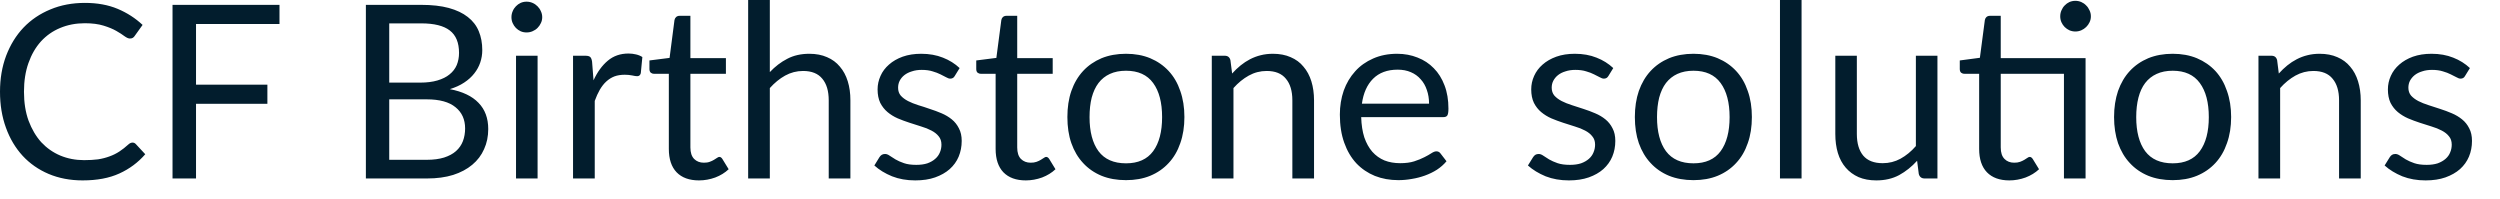 <?xml version="1.0" encoding="utf-8"?>
<svg xmlns="http://www.w3.org/2000/svg" fill="none" height="100%" overflow="visible" preserveAspectRatio="none" style="display: block;" viewBox="0 0 88 7" width="100%">
<path d="M4.666 5.019C4.711 5.019 4.751 5.037 4.784 5.075L5.113 5.429C4.862 5.718 4.559 5.945 4.201 6.107C3.845 6.27 3.414 6.35 2.908 6.35C2.471 6.35 2.072 6.274 1.714 6.123C1.356 5.971 1.05 5.758 0.797 5.484C0.544 5.208 0.347 4.879 0.209 4.495C0.069 4.111 0 3.689 0 3.228C0 2.768 0.072 2.346 0.216 1.962C0.363 1.578 0.565 1.248 0.827 0.972C1.091 0.696 1.407 0.483 1.773 0.332C2.14 0.178 2.545 0.102 2.989 0.102C3.424 0.102 3.808 0.172 4.14 0.311C4.474 0.451 4.766 0.64 5.019 0.877L4.746 1.258C4.73 1.286 4.707 1.31 4.678 1.33C4.652 1.347 4.617 1.356 4.571 1.356C4.521 1.356 4.457 1.328 4.384 1.275C4.309 1.219 4.213 1.155 4.094 1.088C3.974 1.019 3.825 0.958 3.647 0.903C3.467 0.847 3.246 0.818 2.986 0.818C2.669 0.818 2.381 0.874 2.119 0.984C1.857 1.092 1.631 1.251 1.441 1.458C1.254 1.666 1.107 1.919 1.002 2.218C0.896 2.516 0.844 2.853 0.844 3.228C0.844 3.609 0.897 3.948 1.005 4.247C1.117 4.545 1.266 4.8 1.453 5.007C1.644 5.211 1.867 5.368 2.123 5.476C2.382 5.584 2.661 5.637 2.96 5.637C3.141 5.637 3.305 5.628 3.45 5.609C3.598 5.586 3.732 5.551 3.855 5.505C3.98 5.461 4.094 5.403 4.201 5.334C4.308 5.264 4.414 5.18 4.521 5.083C4.568 5.04 4.617 5.019 4.666 5.019ZM6.9 0.844V2.981H9.412V3.654H6.9V6.282H6.073V0.171H9.838V0.844H6.9ZM15.024 5.625C15.26 5.625 15.462 5.598 15.633 5.545C15.803 5.49 15.944 5.415 16.052 5.318C16.163 5.219 16.244 5.101 16.294 4.969C16.346 4.832 16.372 4.682 16.372 4.521C16.372 4.204 16.259 3.956 16.035 3.775C15.809 3.589 15.473 3.497 15.024 3.497H13.701V5.625H15.024ZM13.701 0.823V2.908H14.793C15.027 2.908 15.228 2.882 15.398 2.832C15.572 2.78 15.715 2.71 15.825 2.618C15.939 2.527 16.023 2.417 16.078 2.289C16.131 2.158 16.158 2.017 16.158 1.863C16.158 1.502 16.05 1.24 15.834 1.074C15.618 0.906 15.283 0.823 14.827 0.823H13.701ZM14.827 0.171C15.203 0.171 15.525 0.207 15.796 0.28C16.069 0.355 16.291 0.46 16.465 0.597C16.641 0.733 16.771 0.9 16.853 1.1C16.935 1.296 16.976 1.517 16.976 1.765C16.976 1.916 16.952 2.061 16.905 2.2C16.859 2.337 16.789 2.465 16.696 2.583C16.602 2.704 16.483 2.812 16.337 2.908C16.195 3.002 16.027 3.078 15.834 3.138C16.283 3.223 16.62 3.385 16.845 3.621C17.072 3.854 17.186 4.161 17.186 4.542C17.186 4.801 17.138 5.036 17.04 5.249C16.947 5.462 16.807 5.647 16.623 5.8C16.44 5.953 16.216 6.073 15.95 6.158C15.682 6.241 15.377 6.282 15.036 6.282H12.879V0.171H14.827ZM18.923 1.962V6.282H18.164V1.962H18.923ZM19.086 0.605C19.086 0.679 19.071 0.749 19.039 0.813C19.01 0.877 18.97 0.934 18.92 0.984C18.871 1.033 18.813 1.071 18.745 1.1C18.679 1.129 18.609 1.142 18.536 1.142C18.461 1.142 18.391 1.129 18.326 1.1C18.263 1.071 18.209 1.033 18.16 0.984C18.113 0.934 18.073 0.877 18.046 0.813C18.017 0.749 18.003 0.679 18.003 0.605C18.003 0.532 18.017 0.462 18.046 0.396C18.073 0.327 18.113 0.27 18.16 0.221C18.209 0.171 18.263 0.131 18.326 0.102C18.391 0.073 18.461 0.059 18.536 0.059C18.609 0.059 18.679 0.073 18.745 0.102C18.813 0.131 18.871 0.171 18.92 0.221C18.97 0.27 19.01 0.327 19.039 0.396C19.071 0.462 19.086 0.532 19.086 0.605ZM20.892 2.827C21.028 2.532 21.196 2.302 21.395 2.136C21.595 1.968 21.837 1.884 22.125 1.884C22.216 1.884 22.302 1.895 22.385 1.915C22.471 1.934 22.545 1.965 22.611 2.008L22.556 2.576C22.538 2.647 22.495 2.682 22.428 2.682C22.387 2.682 22.329 2.673 22.253 2.656C22.175 2.64 22.088 2.631 21.992 2.631C21.855 2.631 21.733 2.65 21.625 2.69C21.52 2.731 21.426 2.791 21.34 2.87C21.256 2.946 21.182 3.043 21.113 3.159C21.048 3.273 20.988 3.404 20.935 3.552V6.282H20.171V1.962H20.606C20.688 1.962 20.745 1.977 20.777 2.008C20.809 2.04 20.83 2.093 20.841 2.171L20.892 2.827ZM24.605 6.35C24.263 6.35 24 6.254 23.816 6.064C23.634 5.874 23.543 5.599 23.543 5.241V2.597H23.022C22.976 2.597 22.938 2.583 22.908 2.559C22.876 2.53 22.86 2.487 22.86 2.431V2.128L23.569 2.038L23.742 0.704C23.752 0.661 23.77 0.626 23.799 0.6C23.829 0.573 23.87 0.557 23.918 0.557H24.302V2.047H25.552V2.597H24.302V5.19C24.302 5.372 24.346 5.506 24.434 5.595C24.522 5.683 24.637 5.727 24.775 5.727C24.854 5.727 24.923 5.718 24.979 5.697C25.04 5.676 25.09 5.651 25.133 5.625C25.176 5.599 25.212 5.577 25.24 5.557C25.272 5.534 25.299 5.523 25.32 5.523C25.362 5.523 25.397 5.548 25.427 5.595L25.649 5.957C25.518 6.081 25.362 6.177 25.176 6.248C24.991 6.315 24.801 6.35 24.605 6.35ZM27.098 2.538C27.284 2.341 27.488 2.184 27.713 2.069C27.937 1.951 28.196 1.893 28.489 1.893C28.725 1.893 28.932 1.933 29.112 2.012C29.295 2.09 29.444 2.2 29.564 2.346C29.686 2.487 29.779 2.66 29.841 2.861C29.904 3.063 29.934 3.287 29.934 3.531V6.282H29.171V3.531C29.171 3.203 29.096 2.95 28.946 2.772C28.798 2.589 28.571 2.498 28.268 2.498C28.043 2.498 27.832 2.553 27.636 2.661C27.442 2.769 27.264 2.915 27.098 3.1V6.282H26.335V0H27.098V2.538ZM33.608 2.673C33.575 2.736 33.522 2.768 33.45 2.768C33.407 2.768 33.36 2.752 33.305 2.72C33.252 2.69 33.185 2.655 33.106 2.618C33.028 2.579 32.935 2.542 32.828 2.512C32.72 2.477 32.592 2.46 32.445 2.46C32.317 2.46 32.201 2.477 32.099 2.512C31.997 2.542 31.908 2.586 31.834 2.644C31.762 2.701 31.707 2.768 31.668 2.844C31.631 2.918 31.613 2.999 31.613 3.088C31.613 3.199 31.643 3.29 31.706 3.365C31.771 3.438 31.857 3.502 31.962 3.557C32.067 3.61 32.187 3.659 32.32 3.701C32.454 3.741 32.591 3.785 32.729 3.834C32.871 3.88 33.01 3.93 33.144 3.988C33.276 4.044 33.397 4.116 33.502 4.201C33.607 4.286 33.691 4.391 33.753 4.516C33.819 4.638 33.852 4.786 33.852 4.96C33.852 5.159 33.816 5.343 33.745 5.514C33.674 5.682 33.569 5.828 33.429 5.953C33.29 6.076 33.119 6.172 32.917 6.244C32.716 6.315 32.483 6.35 32.218 6.35C31.916 6.35 31.643 6.302 31.4 6.206C31.154 6.105 30.947 5.979 30.777 5.825L30.955 5.535C30.978 5.499 31.005 5.47 31.037 5.45C31.068 5.43 31.107 5.42 31.156 5.42C31.208 5.42 31.261 5.441 31.317 5.481C31.375 5.52 31.442 5.564 31.523 5.612C31.605 5.66 31.704 5.704 31.822 5.744C31.937 5.784 32.082 5.803 32.256 5.803C32.404 5.803 32.533 5.785 32.644 5.749C32.755 5.709 32.848 5.656 32.921 5.59C32.996 5.526 33.049 5.45 33.084 5.365C33.121 5.279 33.139 5.188 33.139 5.092C33.139 4.972 33.106 4.874 33.042 4.798C32.978 4.717 32.894 4.652 32.789 4.597C32.684 4.541 32.563 4.492 32.426 4.452C32.294 4.41 32.155 4.366 32.014 4.32C31.873 4.274 31.736 4.224 31.599 4.166C31.465 4.107 31.346 4.033 31.241 3.945C31.136 3.857 31.051 3.749 30.985 3.621C30.923 3.49 30.891 3.331 30.891 3.147C30.891 2.982 30.926 2.824 30.994 2.673C31.061 2.519 31.162 2.387 31.293 2.273C31.422 2.157 31.584 2.064 31.774 1.995C31.965 1.927 32.183 1.893 32.426 1.893C32.711 1.893 32.965 1.939 33.191 2.029C33.418 2.117 33.614 2.241 33.779 2.396L33.608 2.673ZM36.108 6.35C35.767 6.35 35.505 6.254 35.319 6.064C35.138 5.874 35.046 5.599 35.046 5.241V2.597H34.527C34.481 2.597 34.443 2.583 34.411 2.559C34.379 2.53 34.364 2.487 34.364 2.431V2.128L35.072 2.038L35.247 0.704C35.255 0.661 35.275 0.626 35.302 0.6C35.334 0.573 35.374 0.557 35.422 0.557H35.806V2.047H37.055V2.597H35.806V5.19C35.806 5.372 35.85 5.506 35.937 5.595C36.026 5.683 36.14 5.727 36.279 5.727C36.359 5.727 36.426 5.718 36.484 5.697C36.544 5.676 36.595 5.651 36.638 5.625C36.681 5.599 36.716 5.577 36.745 5.557C36.775 5.534 36.803 5.523 36.825 5.523C36.865 5.523 36.9 5.548 36.932 5.595L37.153 5.957C37.023 6.081 36.865 6.177 36.681 6.248C36.495 6.315 36.304 6.35 36.108 6.35ZM39.636 1.893C39.951 1.893 40.236 1.945 40.489 2.05C40.742 2.157 40.958 2.306 41.136 2.498C41.316 2.692 41.453 2.926 41.546 3.202C41.643 3.476 41.691 3.781 41.691 4.119C41.691 4.46 41.643 4.768 41.546 5.04C41.453 5.313 41.316 5.548 41.136 5.739C40.958 5.933 40.742 6.082 40.489 6.187C40.236 6.291 39.951 6.341 39.636 6.341C39.317 6.341 39.029 6.291 38.773 6.187C38.521 6.082 38.304 5.933 38.126 5.739C37.947 5.548 37.808 5.313 37.712 5.04C37.617 4.768 37.572 4.46 37.572 4.119C37.572 3.781 37.617 3.476 37.712 3.202C37.808 2.926 37.947 2.692 38.126 2.498C38.304 2.306 38.521 2.157 38.773 2.05C39.029 1.945 39.317 1.893 39.636 1.893ZM39.636 5.749C40.062 5.749 40.381 5.607 40.591 5.322C40.801 5.036 40.906 4.635 40.906 4.123C40.906 3.609 40.801 3.208 40.591 2.922C40.381 2.634 40.062 2.49 39.636 2.49C39.419 2.49 39.23 2.527 39.068 2.602C38.909 2.675 38.775 2.781 38.667 2.922C38.562 3.06 38.483 3.232 38.428 3.436C38.377 3.639 38.352 3.867 38.352 4.123C38.352 4.635 38.457 5.036 38.667 5.322C38.88 5.607 39.203 5.749 39.636 5.749ZM43.371 2.588C43.465 2.483 43.564 2.388 43.669 2.303C43.774 2.218 43.886 2.145 44.001 2.085C44.122 2.023 44.246 1.976 44.377 1.944C44.51 1.91 44.655 1.893 44.809 1.893C45.043 1.893 45.252 1.933 45.43 2.012C45.613 2.09 45.764 2.2 45.882 2.346C46.004 2.487 46.097 2.66 46.16 2.861C46.222 3.063 46.254 3.287 46.254 3.531V6.282H45.491V3.531C45.491 3.203 45.415 2.95 45.264 2.772C45.116 2.589 44.891 2.498 44.586 2.498C44.361 2.498 44.151 2.553 43.956 2.661C43.762 2.769 43.582 2.915 43.418 3.1V6.282H42.655V1.962H43.11C43.218 1.962 43.285 2.014 43.311 2.119L43.371 2.588ZM50.303 3.65C50.303 3.474 50.277 3.313 50.225 3.168C50.176 3.021 50.105 2.894 50.007 2.789C49.914 2.681 49.799 2.599 49.663 2.541C49.526 2.481 49.371 2.452 49.197 2.452C48.833 2.452 48.545 2.559 48.332 2.772C48.122 2.982 47.991 3.275 47.939 3.65H50.303ZM50.917 5.676C50.822 5.79 50.709 5.889 50.58 5.974C50.449 6.058 50.307 6.125 50.157 6.18C50.009 6.233 49.856 6.273 49.697 6.298C49.537 6.327 49.38 6.341 49.223 6.341C48.924 6.341 48.649 6.292 48.396 6.192C48.146 6.09 47.928 5.942 47.744 5.749C47.561 5.552 47.419 5.311 47.317 5.024C47.214 4.737 47.163 4.407 47.163 4.033C47.163 3.733 47.209 3.452 47.299 3.19C47.393 2.928 47.528 2.702 47.701 2.512C47.873 2.318 48.087 2.168 48.336 2.059C48.586 1.948 48.868 1.893 49.18 1.893C49.439 1.893 49.678 1.938 49.898 2.026C50.118 2.111 50.309 2.236 50.469 2.401C50.63 2.562 50.757 2.765 50.848 3.007C50.94 3.244 50.985 3.519 50.985 3.825C50.985 3.945 50.971 4.024 50.946 4.064C50.921 4.104 50.873 4.123 50.801 4.123H47.914C47.922 4.396 47.959 4.634 48.024 4.836C48.093 5.037 48.187 5.206 48.306 5.343C48.426 5.477 48.568 5.578 48.732 5.647C48.897 5.712 49.083 5.744 49.287 5.744C49.477 5.744 49.642 5.723 49.777 5.68C49.917 5.634 50.036 5.587 50.135 5.535C50.236 5.484 50.318 5.438 50.383 5.395C50.452 5.35 50.51 5.327 50.559 5.327C50.621 5.327 50.668 5.351 50.703 5.398L50.917 5.676ZM56.617 2.673C56.581 2.736 56.53 2.768 56.458 2.768C56.416 2.768 56.367 2.752 56.313 2.72C56.259 2.69 56.192 2.655 56.112 2.618C56.036 2.579 55.943 2.542 55.835 2.512C55.727 2.477 55.599 2.46 55.451 2.46C55.323 2.46 55.209 2.477 55.105 2.512C55.003 2.542 54.915 2.586 54.842 2.644C54.77 2.701 54.716 2.768 54.676 2.844C54.638 2.918 54.62 2.999 54.62 3.088C54.62 3.199 54.652 3.29 54.714 3.365C54.779 3.438 54.865 3.502 54.97 3.557C55.075 3.61 55.194 3.659 55.328 3.701C55.462 3.741 55.597 3.785 55.738 3.834C55.879 3.88 56.018 3.93 56.15 3.988C56.285 4.044 56.405 4.116 56.51 4.201C56.615 4.286 56.699 4.391 56.761 4.516C56.827 4.638 56.859 4.786 56.859 4.96C56.859 5.159 56.824 5.343 56.752 5.514C56.682 5.682 56.575 5.828 56.437 5.953C56.298 6.076 56.128 6.172 55.925 6.244C55.722 6.315 55.489 6.35 55.226 6.35C54.924 6.35 54.652 6.302 54.406 6.206C54.163 6.105 53.954 5.979 53.783 5.825L53.963 5.535C53.986 5.499 54.013 5.47 54.044 5.45C54.076 5.43 54.115 5.42 54.164 5.42C54.214 5.42 54.269 5.441 54.326 5.481C54.382 5.52 54.45 5.564 54.53 5.612C54.614 5.66 54.712 5.704 54.828 5.744C54.946 5.784 55.09 5.803 55.264 5.803C55.412 5.803 55.541 5.785 55.652 5.749C55.764 5.709 55.855 5.656 55.93 5.59C56.003 5.526 56.057 5.45 56.091 5.365C56.128 5.279 56.147 5.188 56.147 5.092C56.147 4.972 56.114 4.874 56.048 4.798C55.986 4.717 55.902 4.652 55.797 4.597C55.692 4.541 55.572 4.492 55.434 4.452C55.3 4.41 55.163 4.366 55.02 4.32C54.882 4.274 54.743 4.224 54.607 4.166C54.473 4.107 54.355 4.033 54.249 3.945C54.144 3.857 54.059 3.749 53.994 3.621C53.931 3.49 53.899 3.331 53.899 3.147C53.899 2.982 53.933 2.824 54.001 2.673C54.07 2.519 54.169 2.387 54.3 2.273C54.431 2.157 54.592 2.064 54.783 1.995C54.973 1.927 55.189 1.893 55.434 1.893C55.719 1.893 55.974 1.939 56.198 2.029C56.426 2.117 56.621 2.241 56.787 2.396L56.617 2.673ZM59.611 1.893C59.926 1.893 60.211 1.945 60.464 2.05C60.717 2.157 60.933 2.306 61.111 2.498C61.291 2.692 61.428 2.926 61.521 3.202C61.619 3.476 61.666 3.781 61.666 4.119C61.666 4.46 61.619 4.768 61.521 5.04C61.428 5.313 61.291 5.548 61.111 5.739C60.933 5.933 60.717 6.082 60.464 6.187C60.211 6.291 59.926 6.341 59.611 6.341C59.293 6.341 59.005 6.291 58.749 6.187C58.496 6.082 58.28 5.933 58.102 5.739C57.922 5.548 57.785 5.313 57.687 5.04C57.593 4.768 57.547 4.46 57.547 4.119C57.547 3.781 57.593 3.476 57.687 3.202C57.785 2.926 57.922 2.692 58.102 2.498C58.28 2.306 58.496 2.157 58.749 2.05C59.005 1.945 59.293 1.893 59.611 1.893ZM59.611 5.749C60.038 5.749 60.356 5.607 60.566 5.322C60.776 5.036 60.882 4.635 60.882 4.123C60.882 3.609 60.776 3.208 60.566 2.922C60.356 2.634 60.038 2.49 59.611 2.49C59.395 2.49 59.206 2.527 59.043 2.602C58.885 2.675 58.751 2.781 58.642 2.922C58.537 3.06 58.458 3.232 58.403 3.436C58.353 3.639 58.327 3.867 58.327 4.123C58.327 4.635 58.432 5.036 58.642 5.322C58.856 5.607 59.179 5.749 59.611 5.749ZM63.415 0V6.282H62.655V0H63.415ZM68.198 1.962V6.282H67.747C67.639 6.282 67.57 6.23 67.541 6.123L67.482 5.659C67.294 5.867 67.084 6.035 66.851 6.163C66.618 6.288 66.35 6.35 66.048 6.35C65.812 6.35 65.603 6.312 65.422 6.235C65.243 6.155 65.092 6.044 64.97 5.902C64.848 5.761 64.755 5.589 64.693 5.386C64.633 5.185 64.603 4.961 64.603 4.716V1.962H65.361V4.716C65.361 5.043 65.436 5.296 65.584 5.476C65.734 5.654 65.963 5.744 66.271 5.744C66.495 5.744 66.705 5.692 66.897 5.587C67.093 5.479 67.275 5.331 67.439 5.142V1.962H68.198ZM73.412 6.282H72.651V2.597H70.426V5.19C70.426 5.372 70.47 5.506 70.559 5.595C70.645 5.683 70.76 5.727 70.9 5.727C70.979 5.727 71.047 5.718 71.104 5.697C71.163 5.676 71.215 5.651 71.258 5.625C71.3 5.599 71.335 5.577 71.364 5.557C71.395 5.534 71.422 5.523 71.445 5.523C71.485 5.523 71.52 5.548 71.552 5.595L71.774 5.957C71.643 6.081 71.485 6.177 71.3 6.248C71.115 6.315 70.924 6.35 70.729 6.35C70.388 6.35 70.124 6.254 69.94 6.064C69.757 5.874 69.666 5.599 69.666 5.241V2.597H69.147C69.101 2.597 69.063 2.583 69.031 2.559C69 2.53 68.984 2.487 68.984 2.431V2.128L69.692 2.034L69.867 0.704C69.876 0.661 69.894 0.626 69.922 0.6C69.954 0.573 69.993 0.557 70.042 0.557H70.426V2.047H73.412V6.282ZM73.599 0.576C73.599 0.649 73.584 0.719 73.552 0.784C73.523 0.847 73.483 0.902 73.433 0.951C73.384 0.999 73.328 1.037 73.262 1.066C73.197 1.094 73.127 1.109 73.054 1.109C72.979 1.109 72.909 1.094 72.843 1.066C72.781 1.037 72.726 0.999 72.677 0.951C72.629 0.902 72.591 0.847 72.563 0.784C72.534 0.719 72.52 0.649 72.52 0.576C72.52 0.501 72.534 0.431 72.563 0.366C72.591 0.299 72.629 0.239 72.677 0.192C72.726 0.14 72.781 0.101 72.843 0.072C72.909 0.044 72.979 0.029 73.054 0.029C73.127 0.029 73.197 0.044 73.262 0.072C73.328 0.101 73.384 0.14 73.433 0.192C73.483 0.239 73.523 0.299 73.552 0.366C73.584 0.431 73.599 0.501 73.599 0.576ZM76.479 1.893C76.795 1.893 77.079 1.945 77.332 2.05C77.585 2.157 77.802 2.306 77.981 2.498C78.159 2.692 78.296 2.926 78.389 3.202C78.487 3.476 78.536 3.781 78.536 4.119C78.536 4.46 78.487 4.768 78.389 5.04C78.296 5.313 78.159 5.548 77.981 5.739C77.802 5.933 77.585 6.082 77.332 6.187C77.079 6.291 76.795 6.341 76.479 6.341C76.161 6.341 75.873 6.291 75.617 6.187C75.364 6.082 75.148 5.933 74.97 5.739C74.79 5.548 74.653 5.313 74.555 5.04C74.463 4.768 74.415 4.46 74.415 4.119C74.415 3.781 74.463 3.476 74.555 3.202C74.653 2.926 74.79 2.692 74.97 2.498C75.148 2.306 75.364 2.157 75.617 2.05C75.873 1.945 76.161 1.893 76.479 1.893ZM76.479 5.749C76.906 5.749 77.224 5.607 77.434 5.322C77.645 5.036 77.75 4.635 77.75 4.123C77.75 3.609 77.645 3.208 77.434 2.922C77.224 2.634 76.906 2.49 76.479 2.49C76.263 2.49 76.074 2.527 75.913 2.602C75.753 2.675 75.619 2.781 75.51 2.922C75.405 3.06 75.326 3.232 75.273 3.436C75.221 3.639 75.195 3.867 75.195 4.123C75.195 4.635 75.3 5.036 75.51 5.322C75.724 5.607 76.047 5.749 76.479 5.749ZM80.214 2.588C80.309 2.483 80.408 2.388 80.513 2.303C80.618 2.218 80.729 2.145 80.846 2.085C80.965 2.023 81.09 1.976 81.221 1.944C81.355 1.91 81.498 1.893 81.652 1.893C81.888 1.893 82.095 1.933 82.275 2.012C82.456 2.09 82.607 2.2 82.726 2.346C82.849 2.487 82.941 2.66 83.003 2.861C83.066 3.063 83.098 3.287 83.098 3.531V6.282H82.335V3.531C82.335 3.203 82.258 2.95 82.108 2.772C81.96 2.589 81.734 2.498 81.43 2.498C81.206 2.498 80.996 2.553 80.799 2.661C80.606 2.769 80.426 2.915 80.261 3.1V6.282H79.498V1.962H79.954C80.062 1.962 80.129 2.014 80.155 2.119L80.214 2.588ZM86.77 2.673C86.737 2.736 86.685 2.768 86.613 2.768C86.571 2.768 86.522 2.752 86.469 2.72C86.414 2.69 86.347 2.655 86.267 2.618C86.191 2.579 86.098 2.542 85.99 2.512C85.882 2.477 85.754 2.46 85.606 2.46C85.478 2.46 85.363 2.477 85.261 2.512C85.159 2.542 85.07 2.586 84.997 2.644C84.926 2.701 84.871 2.768 84.83 2.844C84.793 2.918 84.775 2.999 84.775 3.088C84.775 3.199 84.807 3.29 84.869 3.365C84.935 3.438 85.02 3.502 85.125 3.557C85.23 3.61 85.349 3.659 85.483 3.701C85.617 3.741 85.753 3.785 85.893 3.834C86.034 3.88 86.173 3.93 86.306 3.988C86.44 4.044 86.558 4.116 86.664 4.201C86.77 4.286 86.854 4.391 86.916 4.516C86.982 4.638 87.014 4.786 87.014 4.96C87.014 5.159 86.979 5.343 86.907 5.514C86.836 5.682 86.731 5.828 86.592 5.953C86.452 6.076 86.281 6.172 86.08 6.244C85.878 6.315 85.644 6.35 85.381 6.35C85.079 6.35 84.807 6.302 84.561 6.206C84.318 6.105 84.109 5.979 83.939 5.825L84.118 5.535C84.141 5.499 84.168 5.47 84.199 5.45C84.231 5.43 84.271 5.42 84.318 5.42C84.37 5.42 84.424 5.441 84.481 5.481C84.537 5.52 84.606 5.564 84.685 5.612C84.767 5.66 84.868 5.704 84.984 5.744C85.101 5.784 85.245 5.803 85.419 5.803C85.567 5.803 85.696 5.785 85.808 5.749C85.917 5.709 86.01 5.656 86.085 5.59C86.158 5.526 86.213 5.45 86.246 5.365C86.283 5.279 86.301 5.188 86.301 5.092C86.301 4.972 86.269 4.874 86.204 4.798C86.141 4.717 86.057 4.652 85.952 4.597C85.847 4.541 85.725 4.492 85.59 4.452C85.456 4.41 85.319 4.366 85.175 4.32C85.037 4.274 84.898 4.224 84.763 4.166C84.629 4.107 84.51 4.033 84.403 3.945C84.298 3.857 84.213 3.749 84.147 3.621C84.085 3.49 84.054 3.331 84.054 3.147C84.054 2.982 84.088 2.824 84.156 2.673C84.225 2.519 84.324 2.387 84.455 2.273C84.586 2.157 84.746 2.064 84.936 1.995C85.128 1.927 85.344 1.893 85.59 1.893C85.874 1.893 86.129 1.939 86.353 2.029C86.58 2.117 86.776 2.241 86.941 2.396L86.77 2.673Z" fill="#021D2D" id="Vector"/>
</svg>